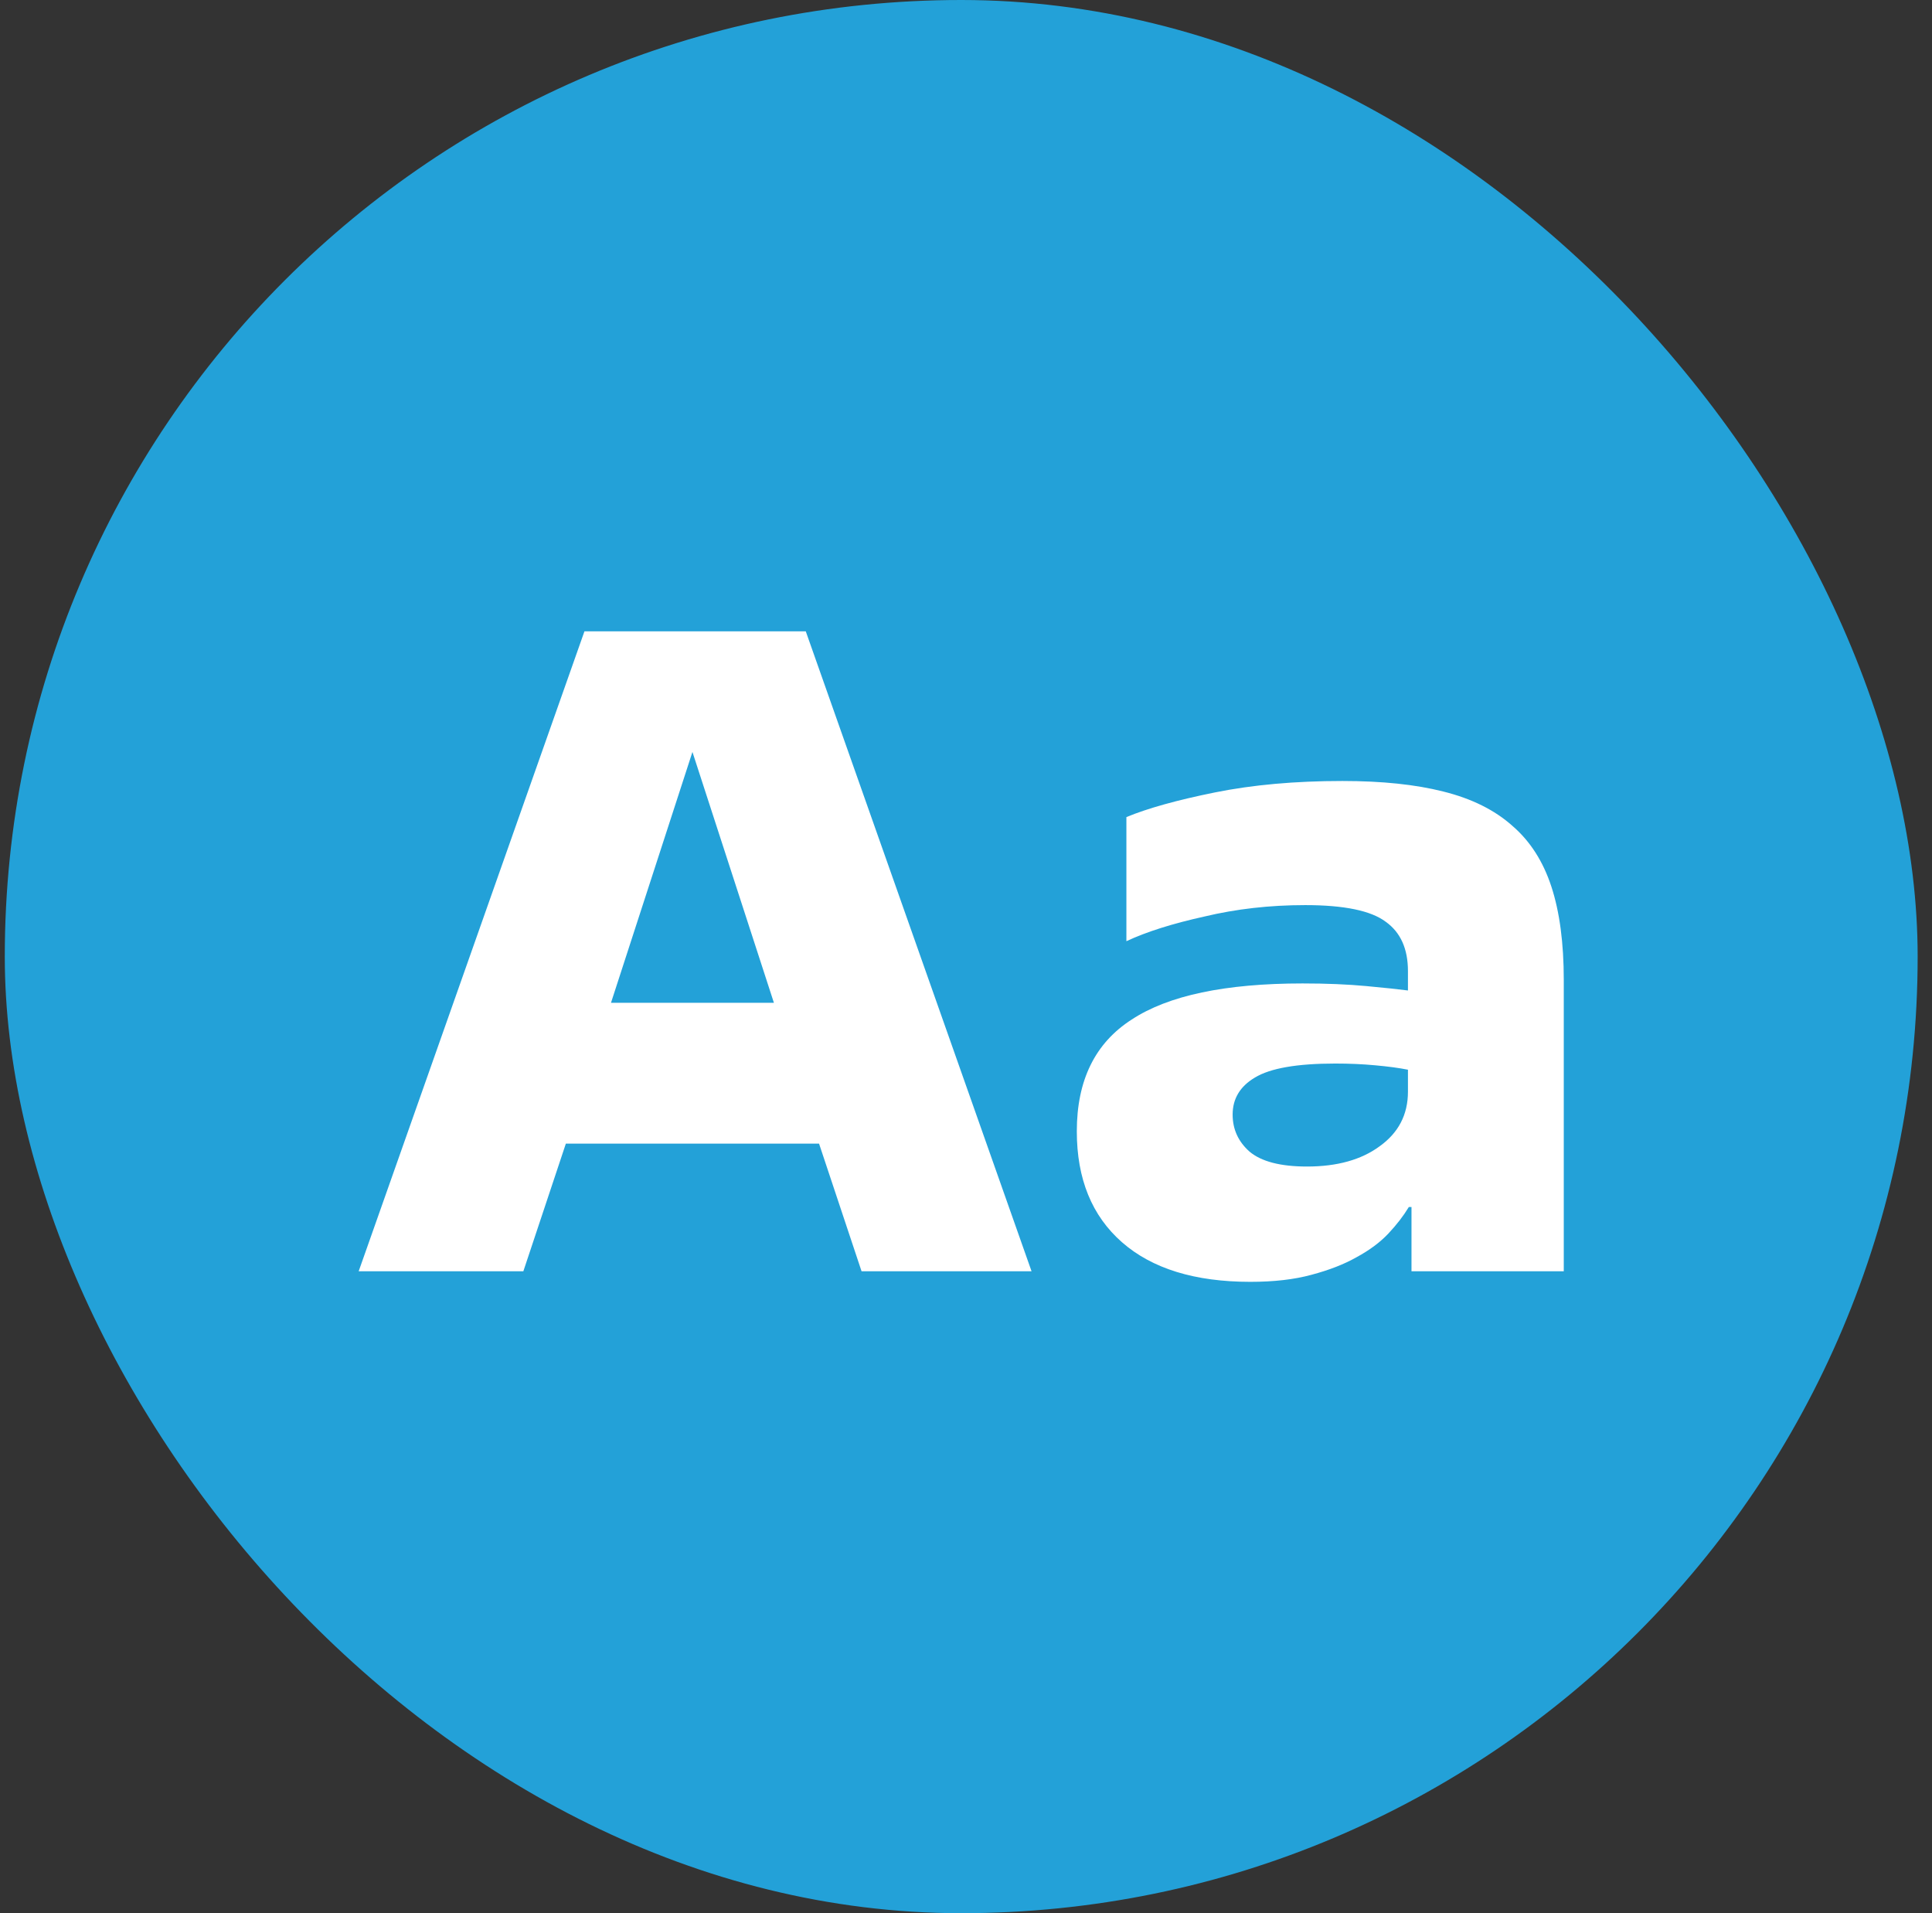 <svg width="101" height="100" viewBox="0 0 101 100" fill="none" xmlns="http://www.w3.org/2000/svg">
<rect x="0" y="0" width="101" height="100" fill="#333333" stroke="none"/>
<rect x="0.25" width="100" height="100" rx="50" fill="#23A1D8"/>
<path d="M42.818 59.777H29.581L27.359 66.448H18.75L30.553 33H42.124L53.927 66.448H45.04L42.818 59.777ZM31.941 52.415H40.458L36.199 39.303L31.941 52.415Z" fill="white"/>
<path d="M73.604 55.912C73.141 55.82 72.57 55.743 71.891 55.682C71.243 55.621 70.549 55.59 69.808 55.59C67.803 55.59 66.399 55.835 65.597 56.326C64.825 56.786 64.439 57.43 64.439 58.258C64.439 59.025 64.733 59.669 65.319 60.191C65.936 60.712 66.939 60.973 68.327 60.973C69.901 60.973 71.166 60.62 72.123 59.915C73.11 59.209 73.604 58.258 73.604 57.062V55.912ZM81.75 66.448H73.789V63.089H73.65C73.372 63.549 73.018 64.01 72.586 64.47C72.154 64.93 71.598 65.344 70.919 65.712C70.271 66.08 69.484 66.387 68.559 66.632C67.664 66.877 66.599 67 65.365 67C62.465 67 60.227 66.31 58.654 64.93C57.08 63.549 56.293 61.617 56.293 59.133C56.293 56.464 57.25 54.517 59.163 53.29C61.076 52.032 64.054 51.403 68.096 51.403C69.33 51.403 70.441 51.449 71.428 51.541C72.416 51.633 73.141 51.71 73.604 51.771V50.759C73.604 49.594 73.218 48.735 72.447 48.183C71.675 47.6 70.271 47.309 68.235 47.309C66.383 47.309 64.625 47.508 62.958 47.907C61.292 48.275 59.934 48.704 58.885 49.195V42.708C59.996 42.248 61.539 41.818 63.514 41.419C65.489 41.021 67.71 40.821 70.179 40.821C72.246 40.821 74.005 41.005 75.455 41.373C76.936 41.742 78.14 42.34 79.066 43.168C79.991 43.965 80.67 45.023 81.102 46.342C81.534 47.661 81.75 49.287 81.75 51.219V66.448Z" fill="white"/>
</svg>
